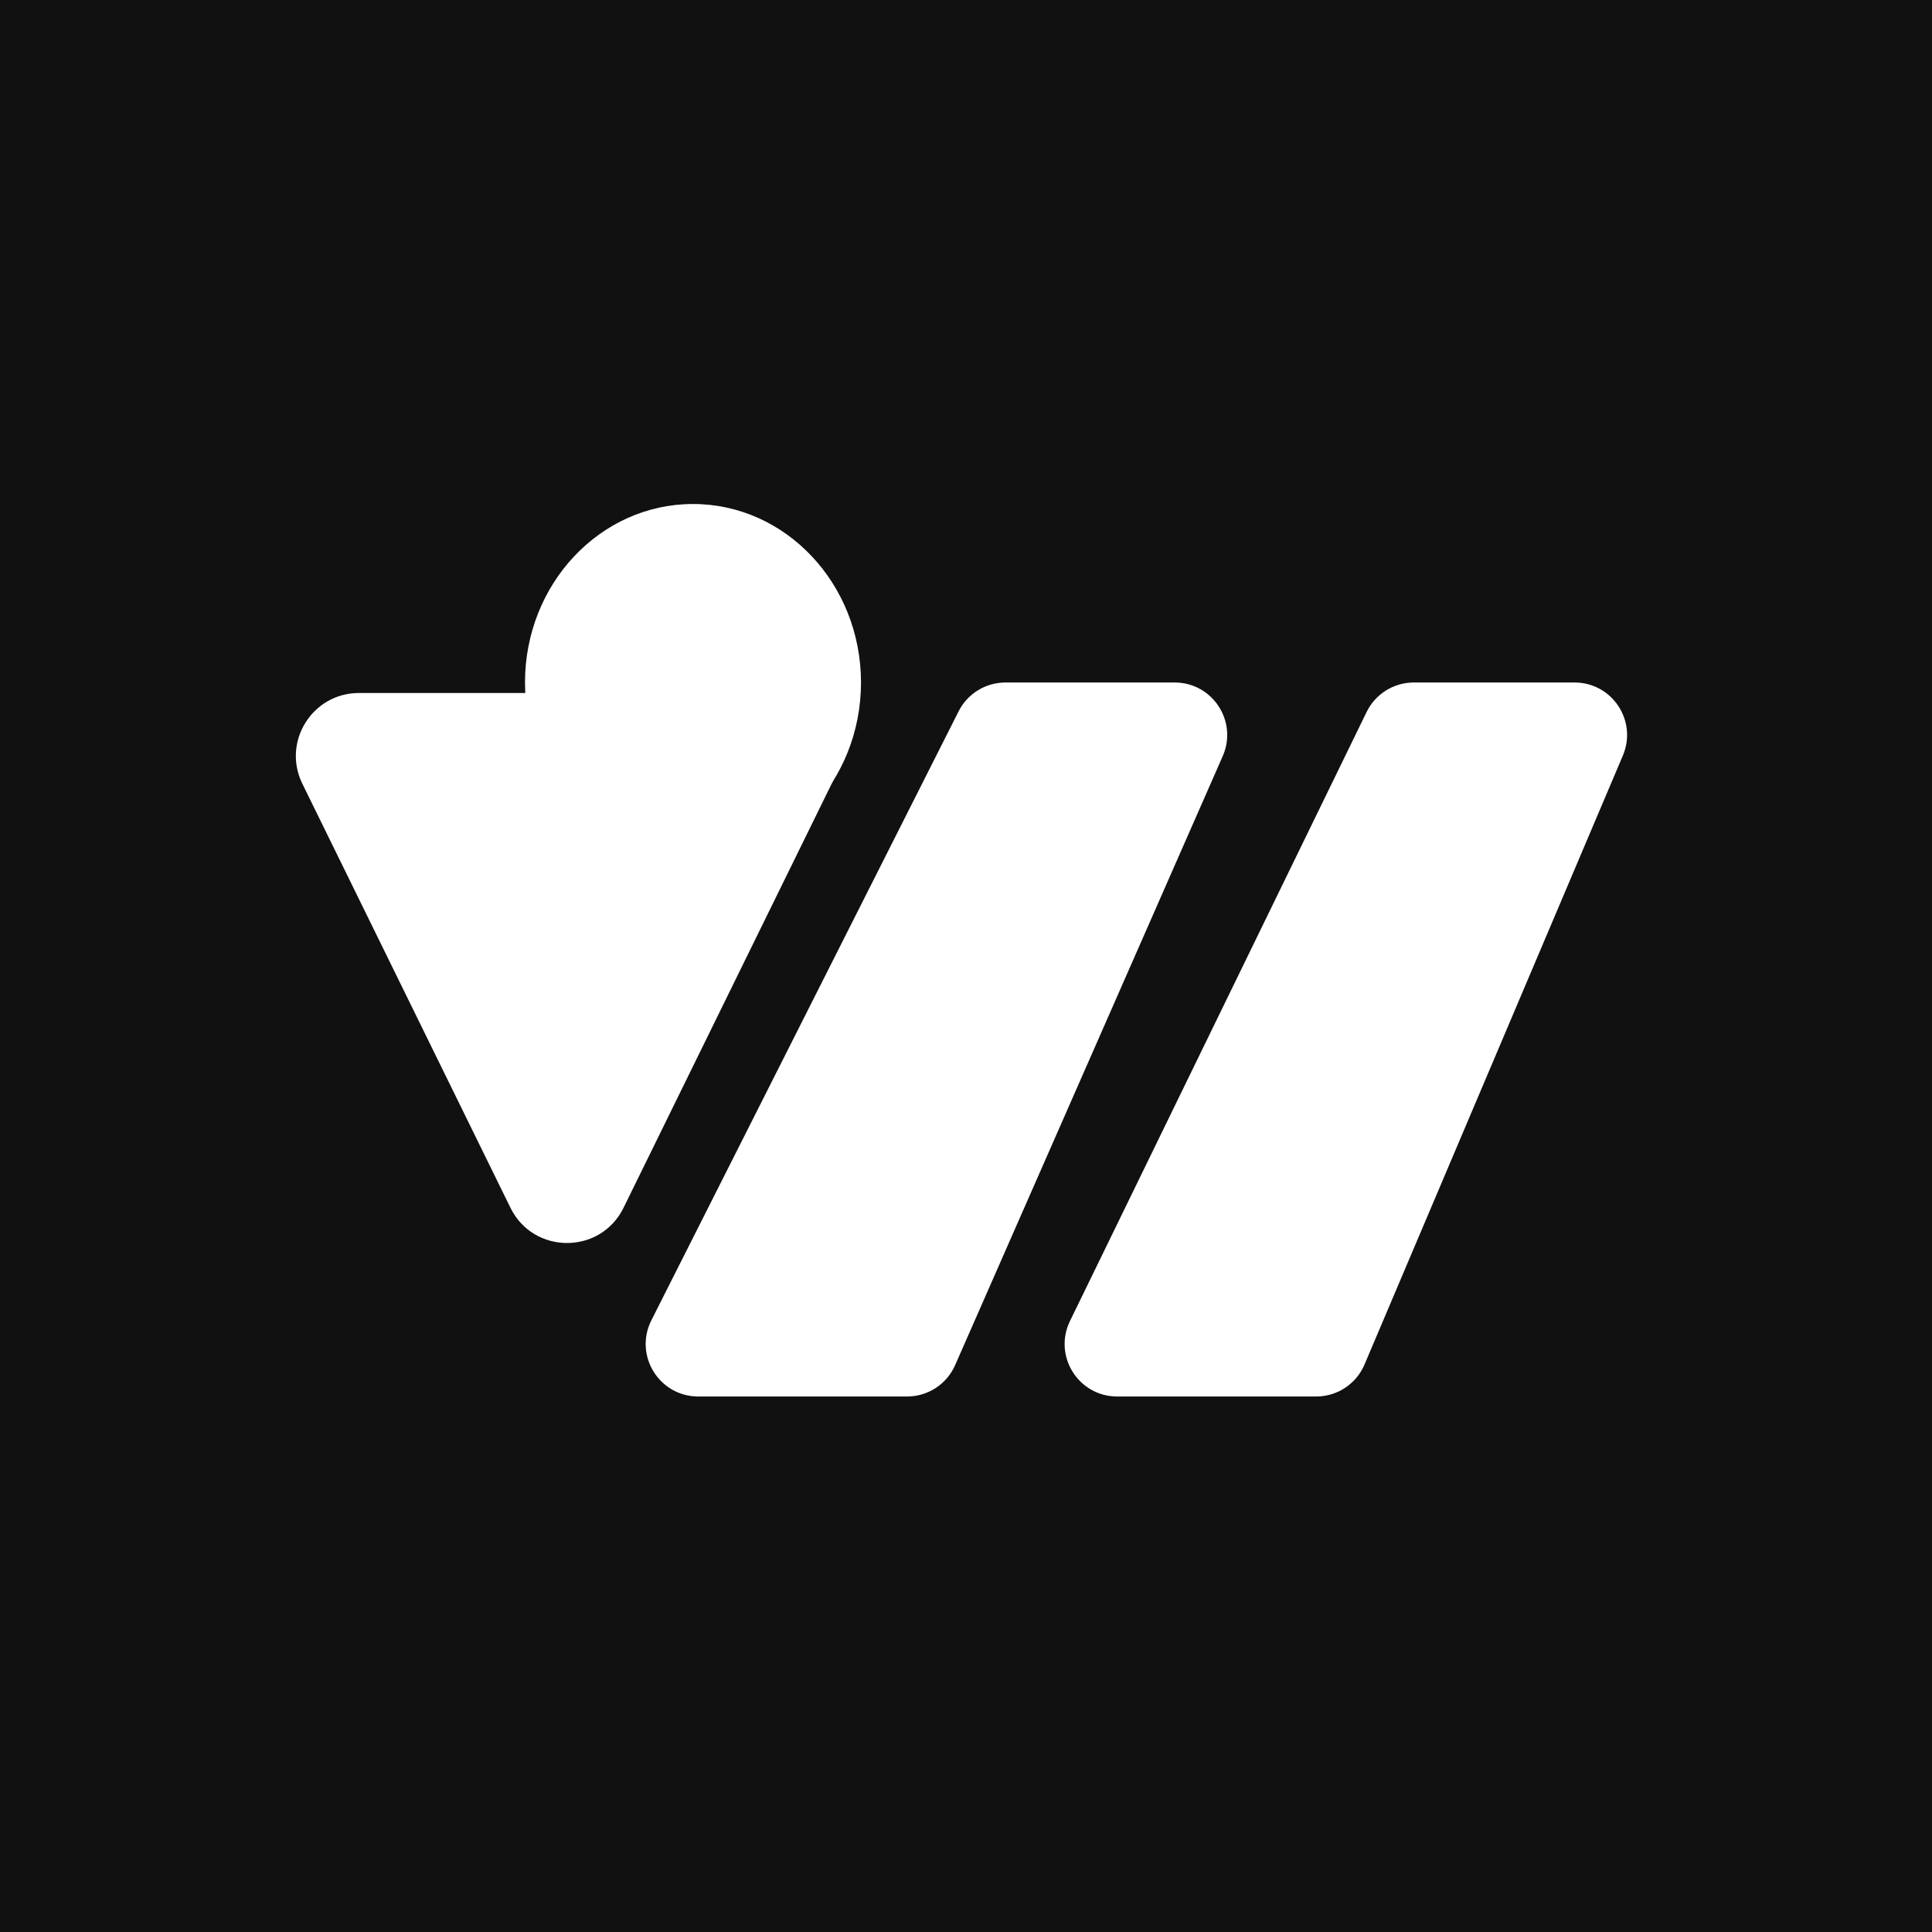 <svg width="92" height="92" viewBox="0 0 92 92" fill="none" xmlns="http://www.w3.org/2000/svg">
<rect width="92" height="92" fill="#111111"/>
<path d="M29.693 57.512C28.595 59.75 25.405 59.75 24.307 57.512L14.398 37.322C13.42 35.328 14.871 33 17.092 33L36.908 33C39.129 33 40.58 35.328 39.602 37.322L29.693 57.512Z" fill="white"/>
<ellipse cx="33" cy="32.5" rx="8" ry="8.5" fill="white"/>
<path d="M31.463 63.099L46.094 34.099C46.434 33.425 47.124 33 47.879 33H55.937C57.38 33 58.349 34.483 57.768 35.804L45.025 64.805C44.706 65.531 43.988 66 43.194 66H33.249C31.759 66 30.792 64.429 31.463 63.099Z" fill="white" stroke="white"/>
<path d="M51.401 63.124L65.526 34.124C65.862 33.436 66.559 33 67.325 33H74.979C76.412 33 77.38 34.462 76.82 35.781L64.517 64.781C64.204 65.52 63.479 66 62.676 66H53.199C51.721 66 50.754 64.453 51.401 63.124Z" fill="white" stroke="white"/>
</svg>
